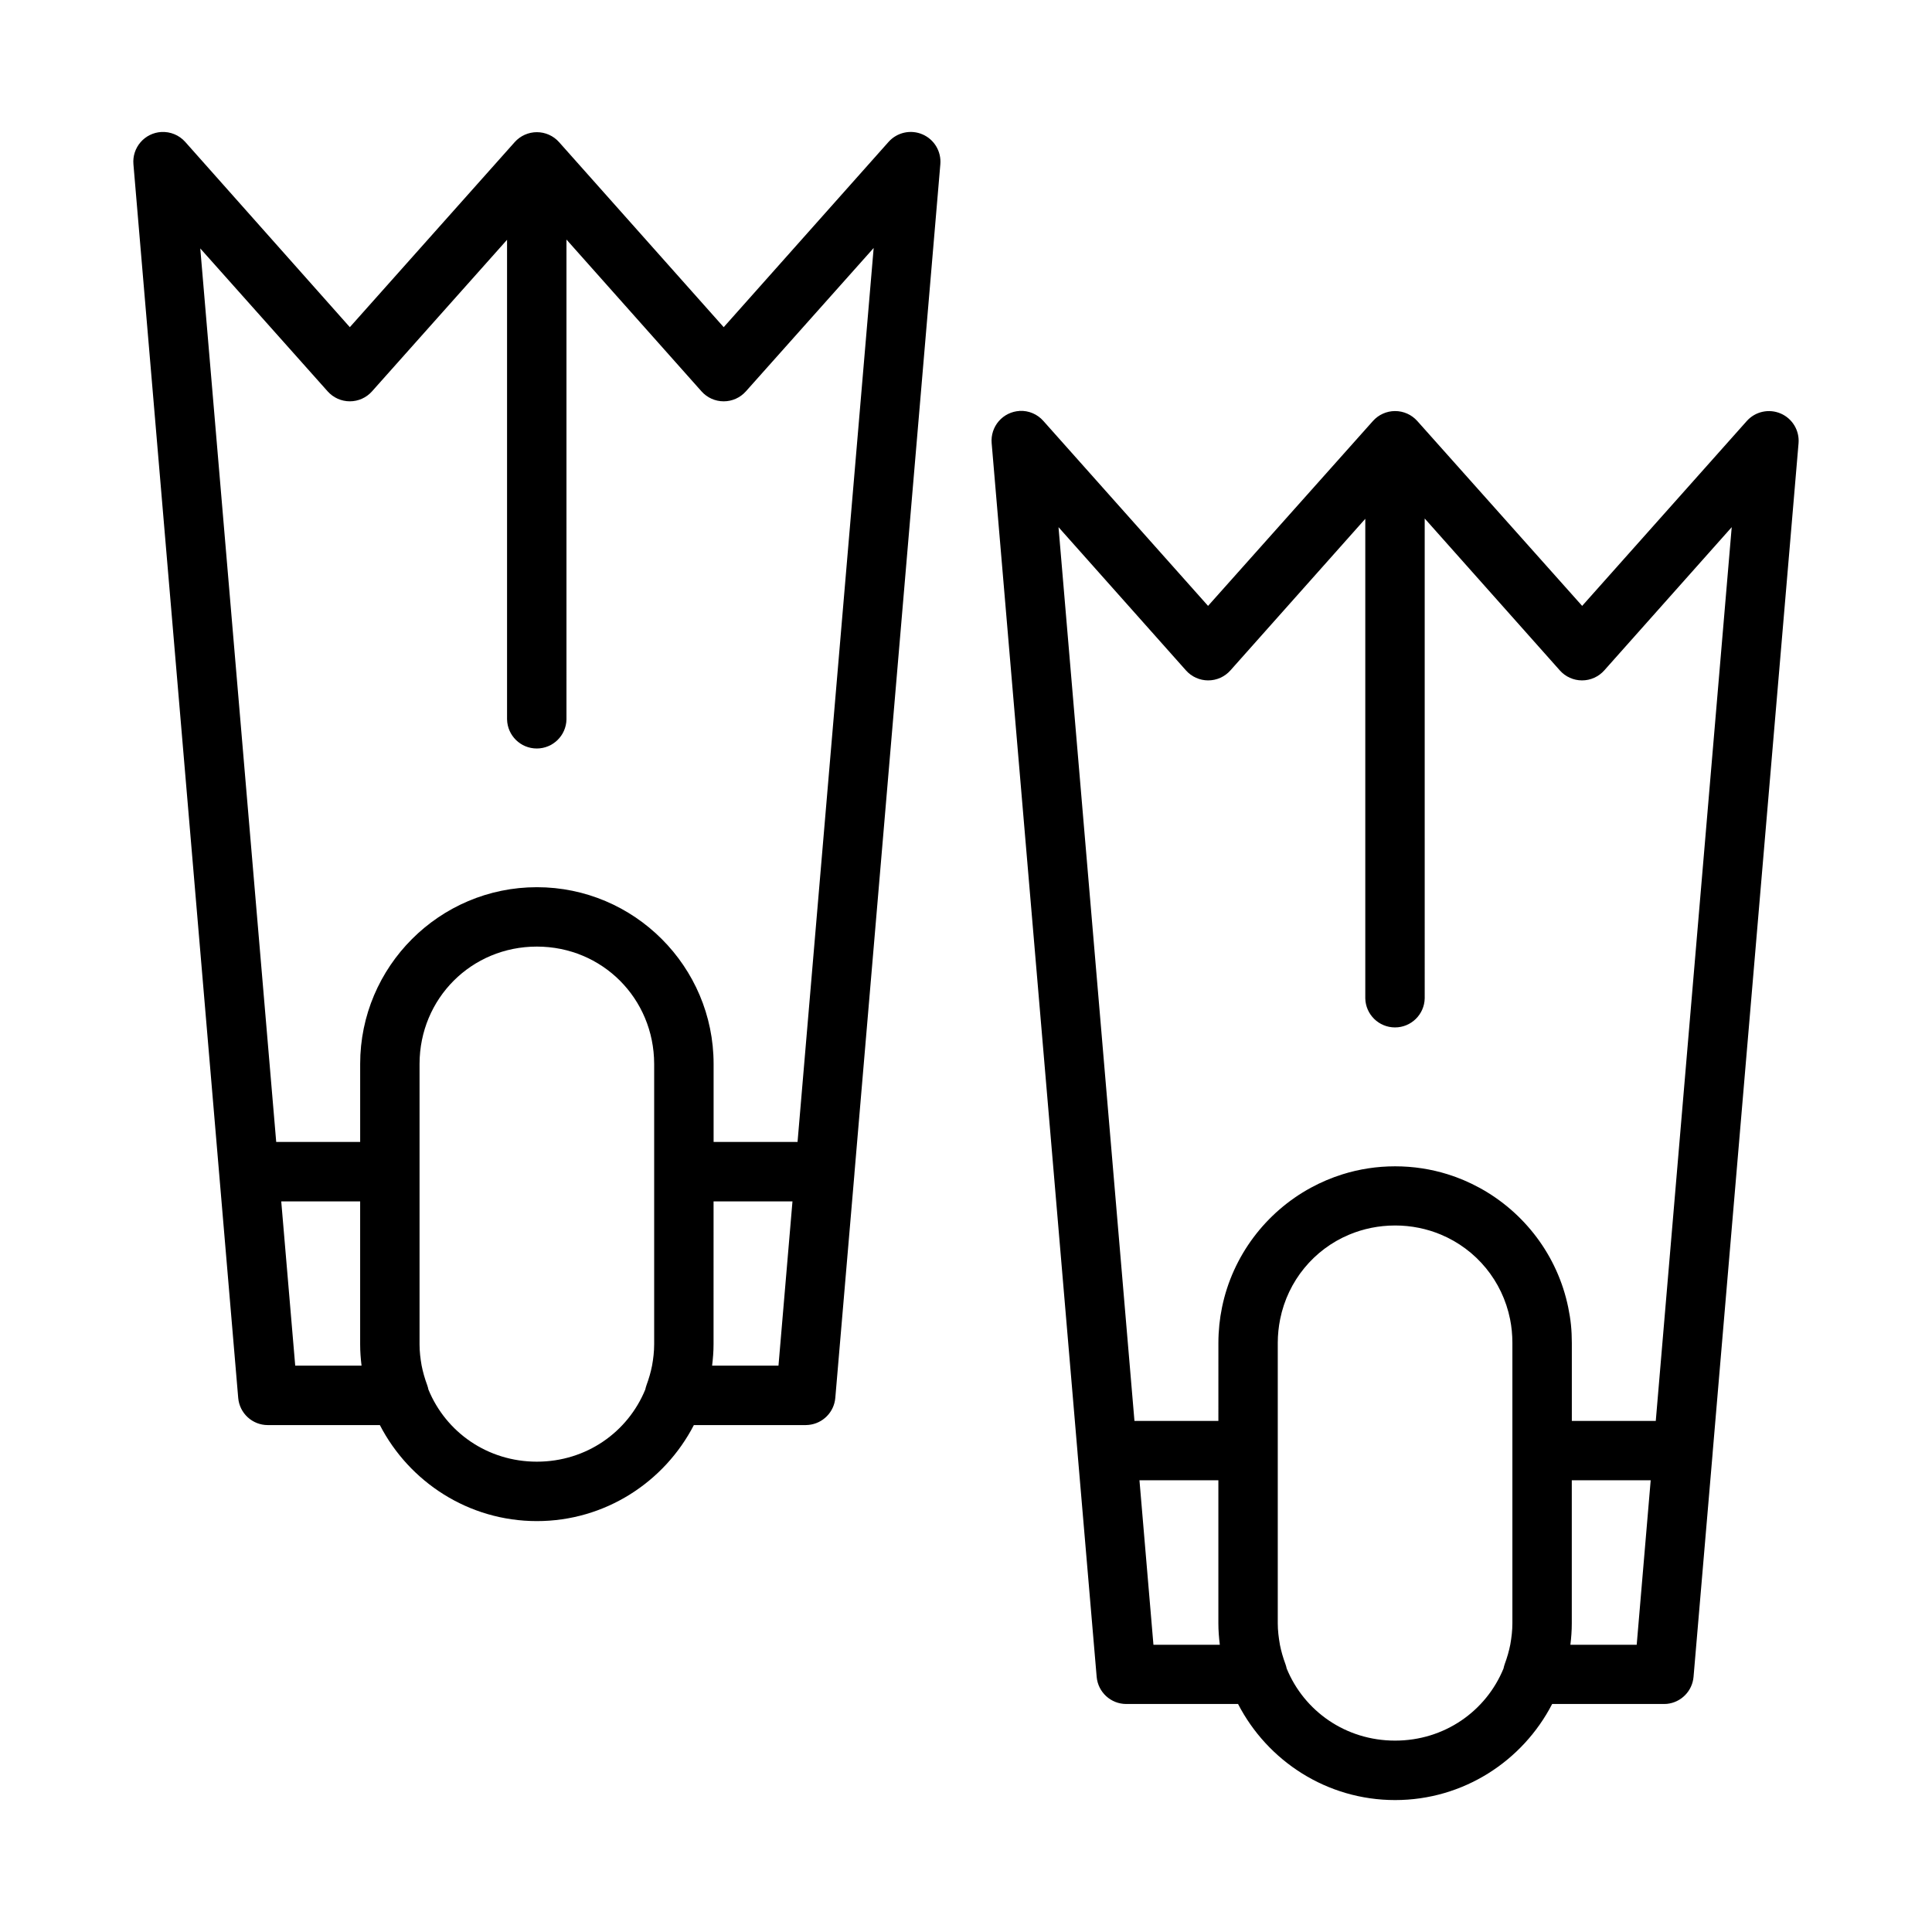 <?xml version="1.0" encoding="UTF-8"?>
<!-- Uploaded to: ICON Repo, www.iconrepo.com, Generator: ICON Repo Mixer Tools -->
<svg fill="#000000" width="800px" height="800px" version="1.1" viewBox="144 144 512 512" xmlns="http://www.w3.org/2000/svg">
 <path d="m186.74 178.98c-2.125 0.125-4.106 1.105-5.496 2.715-1.391 1.613-2.07 3.715-1.883 5.836l27.766 326.92c0.344 4.078 3.75 7.211 7.84 7.211h29.703c7.793 15.082 23.504 25.445 41.605 25.445 18.102 0 33.812-10.363 41.605-25.445h29.645c0.262 0 0.523-0.016 0.785-0.047 3.769-0.379 6.734-3.391 7.055-7.164l5.059-59.27c0.008-0.094 0.012-0.188 0.016-0.277l22.758-267.37c0.297-3.379-1.602-6.57-4.715-7.918-3.113-1.348-6.742-0.547-9 1.98l-43.695 49.109-43.637-49.047c-1.492-1.672-3.629-2.629-5.871-2.629-2.246 0-4.379 0.957-5.875 2.629l-43.695 49.047-43.633-49.109c-1.602-1.793-3.938-2.754-6.336-2.613zm107.38 28.504 35.793 40.238c1.492 1.676 3.629 2.633 5.875 2.633 2.242 0 4.379-0.957 5.871-2.633l33.871-38.004-20.172 236.91h-22.246v-20.68c0-25.809-21.023-46.832-46.832-46.832s-46.832 21.023-46.832 46.832v0.062 20.617h-22.25l-20.125-236.79 33.762 37.883c1.496 1.676 3.633 2.633 5.875 2.633 2.242 0 4.379-0.957 5.871-2.633l35.793-40.176v127.11l0.004 0.004c0.094 4.277 3.59 7.699 7.871 7.699s7.777-3.422 7.871-7.699zm120.09 45.402v0.004c-0.012 0.004-0.02 0.012-0.031 0.016-2.121 0.125-4.102 1.102-5.492 2.707-1.387 1.609-2.07 3.711-1.887 5.824l22.754 267.41c0.004 0.086 0.008 0.172 0.016 0.262l5.059 59.27c0.352 4.07 3.758 7.195 7.84 7.195h29.629c7.789 15.09 23.512 25.461 41.621 25.461s33.832-10.371 41.621-25.461h29.629-0.004c0.262 0 0.523-0.008 0.785-0.031 3.769-0.379 6.734-3.391 7.059-7.168l5.059-59.27c0.004-0.094 0.012-0.184 0.016-0.277l22.754-267.39c0.266-3.367-1.645-6.531-4.75-7.859s-6.711-0.531-8.965 1.988l-43.633 49-43.695-49c-1.496-1.676-3.633-2.633-5.875-2.633-2.242 0-4.379 0.957-5.875 2.633l-43.695 49-43.633-49c-1.582-1.809-3.906-2.793-6.305-2.676zm107.35 28.52 35.793 40.238v0.004c1.496 1.691 3.644 2.664 5.906 2.664 2.258 0 4.41-0.973 5.902-2.664l33.762-37.945-20.125 236.85h-22.246v-20.695c-0.004-1.609-0.07-3.199-0.23-4.766-0.156-1.555-0.414-3.09-0.723-4.598-2.805-13.715-11.629-25.258-23.586-31.75-2.652-1.441-5.449-2.641-8.379-3.551-4.394-1.371-9.074-2.106-13.914-2.106s-9.504 0.734-13.898 2.106c-2.93 0.914-5.742 2.109-8.395 3.551-11.957 6.492-20.781 18.035-23.586 31.75-0.309 1.508-0.547 3.043-0.707 4.598v0.047c-0.156 1.559-0.246 3.121-0.246 4.719v0.062l-0.004 20.633h-22.242l-20.125-236.85 33.762 37.945c1.496 1.695 3.644 2.664 5.902 2.664 2.262 0 4.41-0.969 5.906-2.664l35.73-40.16v127.09c0.094 4.281 3.59 7.699 7.871 7.699s7.777-3.418 7.875-7.699zm-235.29 113.45c17.34 0 31.055 13.758 31.09 31.09v74.324c0 1.934-0.227 3.801-0.555 5.629-0.344 1.75-0.844 3.473-1.477 5.18l0.004 0.004c-0.137 0.375-0.246 0.758-0.324 1.152-4.625 11.297-15.637 19.125-28.734 19.125-13.094 0-24.105-7.824-28.734-19.109h-0.004c-0.078-0.398-0.184-0.789-0.32-1.168-0.641-1.734-1.145-3.484-1.492-5.258v-0.016c-0.316-1.801-0.539-3.633-0.539-5.535v-74.328c0.031-17.332 13.746-31.09 31.09-31.09zm-67.738 67.531h20.91v37.883c0 1.914 0.145 3.789 0.371 5.644h-17.578zm114.57 0h20.91l-3.707 43.527h-17.59c0.223-1.855 0.383-3.731 0.383-5.644zm180.61 6.379c4.34 0 8.449 0.867 12.176 2.43 9.32 3.91 16.25 12.207 18.297 22.402 0.406 2.019 0.609 4.109 0.613 6.258v74.34c0 1.902-0.223 3.734-0.539 5.535v0.016c-0.348 1.773-0.848 3.523-1.492 5.258h0.004c-0.137 0.379-0.246 0.77-0.324 1.168-4.629 11.289-15.641 19.109-28.734 19.109-13.082 0-24.086-7.809-28.719-19.082l-0.004 0.004c-0.078-0.406-0.191-0.809-0.336-1.199-0.633-1.707-1.133-3.434-1.477-5.18-0.004-0.016 0.004-0.031 0-0.047-0.32-1.812-0.555-3.664-0.555-5.582v-74.336c0.004-2.148 0.227-4.238 0.629-6.258 2.047-10.191 8.961-18.492 18.281-22.402 3.727-1.562 7.836-2.43 12.176-2.43zm-67.742 67.527h20.91v37.898c0 1.934 0.156 3.816 0.383 5.688h-17.59zm114.57 0h20.91l-3.707 43.59h-17.574c0.23-1.871 0.371-3.754 0.371-5.688z"/>
</svg>